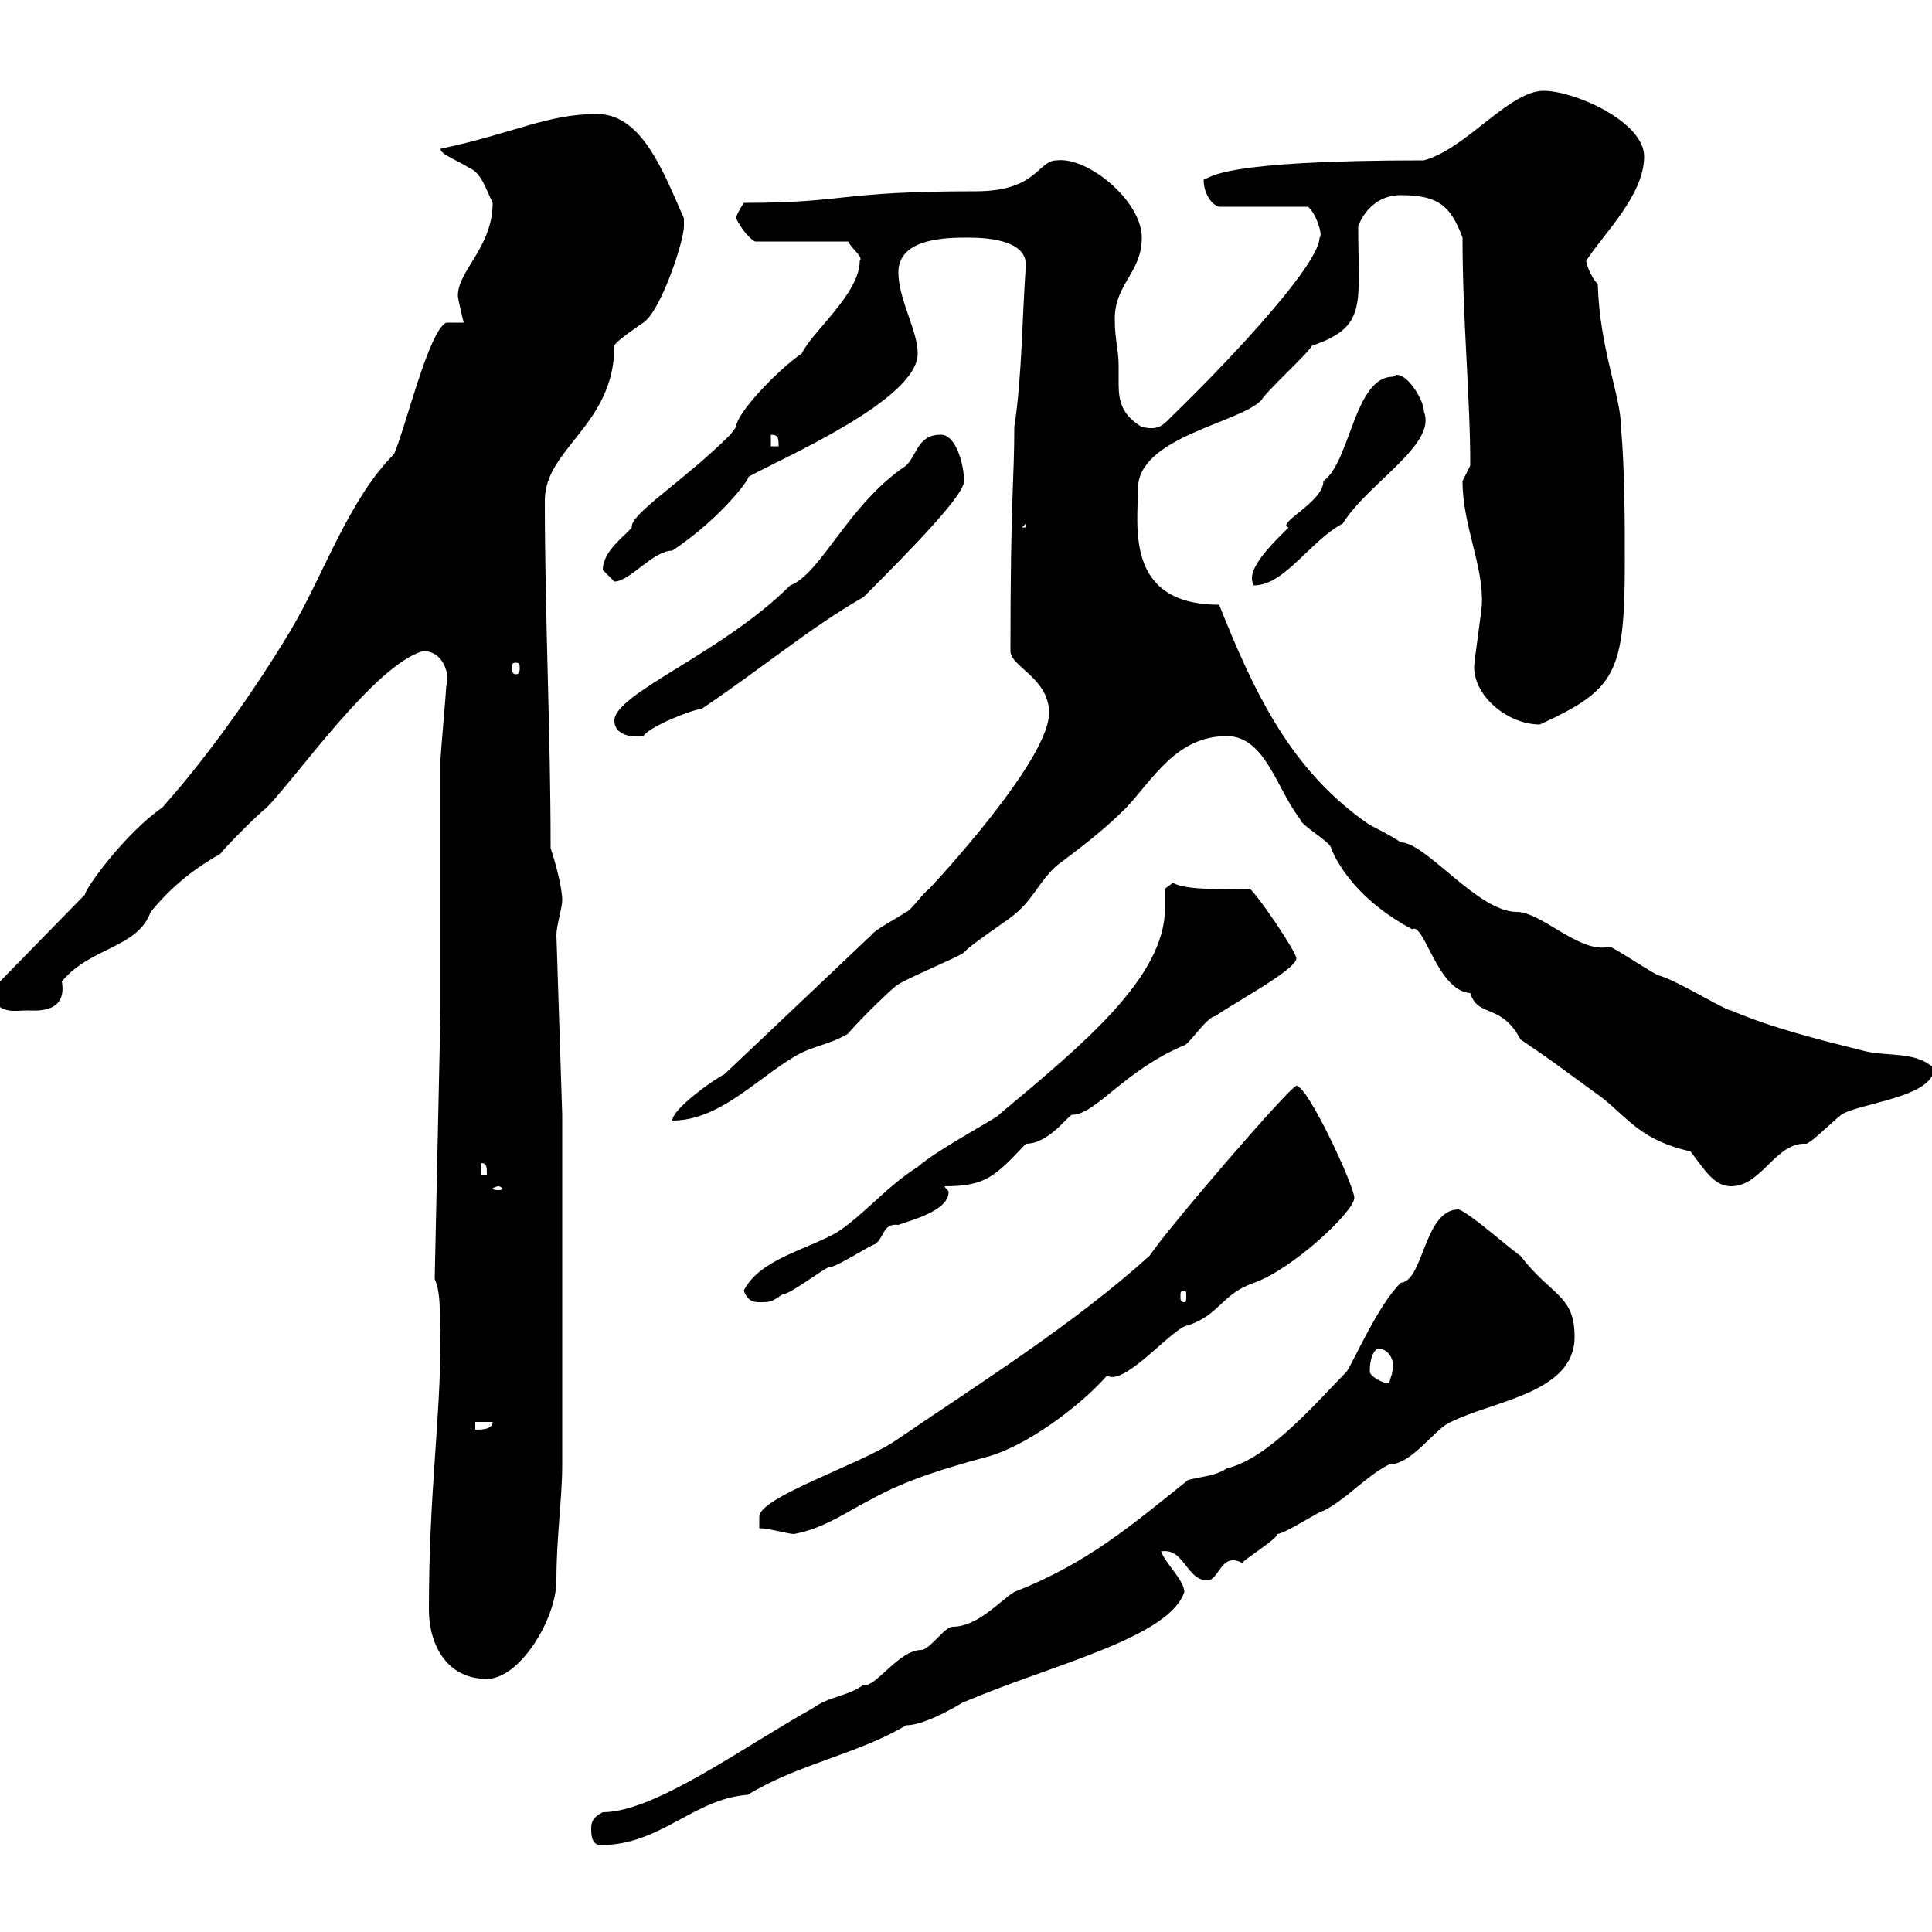 <svg xmlns="http://www.w3.org/2000/svg" xmlns:xlink="http://www.w3.org/1999/xlink" width="300" height="300"><path d="M91.80 284.10C91.80 285.90 92.40 286.50 93.30 286.50C102.60 286.50 107.70 279.30 116.10 278.70C123.90 273.90 133.20 272.40 140.70 267.90C144.30 267.90 150.90 263.40 149.70 264.30C162.90 258.60 181.50 254.40 183.90 247.20C183.90 245.40 180.90 242.70 180.30 240.90C183.90 240.30 184.20 245.40 187.50 245.40C189.30 245.40 189.60 240.90 192.90 242.70C193.20 242.10 198.60 238.80 198.30 238.20C199.50 238.20 204.90 234.60 205.50 234.60C209.10 232.80 212.10 229.20 215.70 227.40C219.30 227.40 222.90 221.70 225.30 220.80C231.90 217.50 244.50 216.30 244.50 207.60C244.50 201 240.90 201.30 236.10 195C234.30 193.80 228.30 188.40 226.50 187.80C221.10 187.80 221.10 198.90 217.50 199.20C213.90 202.80 210.30 211.20 209.10 213C204.90 217.20 197.10 226.50 190.50 228C188.70 229.20 186.90 229.20 184.50 229.80C175.50 237 168.90 242.70 157.50 247.20C155.10 248.70 151.80 252.60 147.90 252.60C146.70 252.60 144.30 256.20 143.10 256.20C139.50 256.20 135.90 262.20 134.10 261.60C131.70 263.40 128.70 263.40 126.30 265.20C115.50 271.20 101.70 281.40 93.60 281.40C91.80 282.30 91.80 283.20 91.80 284.10ZM66.60 249.90C66.60 255.30 69.30 260.70 75.60 260.70C80.70 260.70 86.40 251.40 86.40 245.40C86.40 238.50 87.30 232.80 87.30 227.40L87.30 173.10L86.40 145.20C86.40 143.70 87.30 141 87.30 139.80C87.30 138 86.40 134.40 85.50 131.70C85.50 113.70 84.60 95.70 84.60 77.70C84.60 69.60 95.40 66 95.40 53.70C95.40 53.10 99.90 50.10 99.90 50.10C102.60 48.30 106.20 37.50 106.20 35.10C106.20 35.10 106.20 33.90 106.20 33.90C102.90 26.40 99.60 17.70 92.70 17.70C84.90 17.70 79.80 20.70 68.40 23.10C68.40 24 71.10 24.90 72.90 26.10C74.70 26.70 75.60 29.70 76.50 31.50C76.50 38.40 71.10 42 71.10 45.90C71.10 46.50 72 50.10 72 50.10C71.10 50.10 69.30 50.10 69.30 50.10C66.60 51.30 63 66.30 61.20 70.50C54 77.70 50.10 89.70 45 98.10C39.60 107.10 32.40 117.30 25.20 125.40C19.50 129.30 13.20 138 13.20 138.90L0 152.40C-0.90 153.30-1.20 154.20-1.20 155.10C0.30 157.50 2.40 156.90 4.20 156.90C5.40 156.90 10.50 157.50 9.60 152.40C14.10 147 21.30 147.30 23.40 141.60C26.10 138.30 29.40 135.30 34.20 132.60C34.80 131.70 40.20 126.30 41.40 125.40C45.90 120.90 58.20 103.20 65.70 101.10C69 101.10 69.90 105 69.30 106.50C69.30 107.10 68.40 117.30 68.40 117.90C68.40 123.60 68.40 150.60 68.40 156.90L67.50 198.60C68.70 201.30 68.10 205.50 68.40 207.60C68.40 220.80 66.60 231.60 66.60 249.90ZM117.90 237.30C119.40 237.30 122.40 238.20 123.30 238.20C128.10 237.30 131.70 234.60 135.30 232.80C140.70 229.80 146.70 228 153.30 226.20C159 224.70 167.40 218.70 171.90 213.60C174.60 215.40 182.40 205.80 184.50 205.80C189.60 204 189.60 201 194.70 199.20C200.70 197.10 210.30 188.10 210.30 186C210.30 184.20 203.10 168.60 201.30 168.60C200.40 168.60 181.50 190.50 178.50 195C166.50 205.80 152.10 214.80 138.90 223.80C133.50 227.40 117.90 232.50 117.90 235.50C117.90 236.40 117.90 237.30 117.90 237.30ZM73.80 220.80L76.50 220.80C76.50 222 74.70 222 73.80 222ZM212.70 213C212.70 211.50 213 210 213.90 209.40C215.70 209.40 216.30 211.20 216.30 211.80C216.30 213.30 216 213.60 215.70 214.80C214.50 214.80 212.70 213.60 212.70 213ZM115.50 200.40C116.10 202.20 117.30 202.20 117.90 202.20C119.70 202.20 119.70 202.20 121.50 201C122.70 201 128.10 196.80 128.70 196.80C129.90 196.80 135.30 193.20 135.90 193.20C137.40 192 137.10 189.90 139.50 190.20C141 189.60 147.30 188.10 147.30 185.10C147.30 184.80 146.70 184.50 146.70 184.20C153 184.20 154.50 182.70 159.30 177.60C162.90 177.60 165.90 173.10 166.50 173.10C170.10 173.10 174.60 166.20 183.90 162.30C184.50 162.30 187.50 157.80 188.70 157.80C191.10 156 201.30 150.60 201.30 148.80C201.30 147.90 195.90 139.80 194.10 138C189.60 138 184.50 138.30 182.10 137.10C182.10 137.10 180.90 138 180.90 138C180.90 139.20 180.90 139.80 180.90 141C180.90 151.80 168 162.30 155.10 173.10C155.70 173.10 145.50 178.50 142.50 181.20C137.70 184.20 134.10 188.70 129.90 191.40C125.10 194.10 117.90 195.60 115.50 200.40ZM183.90 200.40C184.20 200.40 184.20 200.70 184.20 201.30C184.20 201.90 184.20 202.20 183.90 202.20C183.30 202.20 183.30 201.90 183.30 201.30C183.30 200.70 183.30 200.40 183.90 200.40ZM77.40 184.20C77.70 184.20 78 184.50 78 184.50C78 184.80 77.70 184.80 77.40 184.80C77.10 184.80 76.50 184.80 76.50 184.50C76.50 184.50 77.10 184.20 77.40 184.20ZM190.50 114.30C196.50 114.30 198.30 122.70 201.90 127.20C201.90 128.10 206.70 130.80 206.70 131.70C206.70 131.70 209.10 138.90 219.30 144.30C221.10 143.10 223.20 153.90 228.30 154.20C229.50 158.10 233.10 155.70 236.10 161.40C242.70 165.90 240 164.10 248.70 170.40C252.90 173.70 254.70 177 262.50 178.80C264.60 181.50 266.10 184.20 268.80 184.20C273.60 184.20 275.70 177.30 280.50 177.60C281.40 177.30 284.40 174.30 285.90 173.10C288.60 171.30 300.30 170.40 300.30 165.90C297.60 163.20 293.10 164.10 289.50 163.20C282.30 161.40 275.10 159.60 268.80 156.90C267.90 156.90 260.70 152.40 257.70 151.50C257.10 151.50 250.50 147 249.90 147C245.40 148.20 239.40 141.60 235.50 141.60C229.50 141.60 221.40 130.80 217.50 130.80C216.30 129.90 212.70 128.10 212.70 128.10C200.40 119.70 194.70 107.40 189.30 93.90C174.60 93.90 176.70 81.60 176.70 75.90C176.70 67.80 192.60 65.70 195.90 62.10C196.50 60.90 203.10 54.90 203.70 53.70C212.40 50.70 210.90 47.40 210.90 35.10C212.10 32.10 214.50 30.30 217.50 30.30C223.50 30.30 225.30 32.10 227.10 36.90C227.10 49.80 228.30 61.50 228.30 72.30C228.30 72.30 227.10 74.70 227.10 74.70C227.10 81.60 230.40 87.90 230.10 93.90C230.10 94.50 228.90 102.90 228.90 103.50C228.90 108.30 234.30 112.50 239.10 112.50C250.80 107.10 252.30 104.70 252.30 87.30C252.30 81.30 252.30 72.90 251.70 66.30C251.70 61.50 248.40 54.30 248.10 44.10C246.90 42.90 246.30 40.80 246.30 40.50C249 36.30 255.30 30.30 255.30 24.30C255.30 18.90 244.50 14.10 239.70 14.10C234.30 14.10 227.70 23.10 221.10 24.90C189 24.90 188.10 27.60 186.90 27.90C186.90 30 188.10 31.80 189.30 32.10L203.10 32.10C204.30 33 205.50 36.60 204.90 36.90C204.90 40.80 192.30 54.60 182.10 64.50C180.60 66 180 66.90 177.30 66.30C174.30 64.50 173.70 62.40 173.70 59.70C173.70 58.80 173.70 57.90 173.70 56.70C173.70 54.30 173.10 52.80 173.10 49.50C173.10 44.10 177.30 42.30 177.30 36.90C177.30 31.20 168.90 24.30 164.10 24.90C161.10 24.90 161.10 29.70 151.50 29.70C129.90 29.70 131.70 31.50 115.50 31.50C115.50 31.50 114.30 33.30 114.30 33.90C115.50 36.30 117 37.50 117.30 37.50L131.70 37.50C132.30 38.70 134.10 39.90 133.50 40.50C133.50 45.60 126 51.60 124.50 54.90C120.90 57.30 114.30 64.20 114.30 66.30C114.30 66.30 113.40 67.50 113.40 67.50C106.20 74.70 97.80 79.80 98.10 81.90C97.20 83.10 93.60 85.50 93.60 88.50C93.60 88.50 95.40 90.30 95.40 90.30C97.80 90.30 101.40 85.50 104.40 85.50C112.50 80.10 117 73.50 116.10 74.10C121.50 71.10 142.50 62.10 142.50 54.90C142.50 51.30 139.50 46.50 139.50 42.30C139.50 37.50 145.50 36.90 149.70 36.90C150.90 36.90 159.30 36.60 159.30 41.10C158.70 49.50 158.70 58.50 157.50 66.30C157.50 74.70 156.90 77.10 156.90 101.10C156.90 103.50 162.90 105.30 162.90 110.70C162.90 117.30 148.50 133.50 144.30 138C143.10 138.90 141.30 141.60 140.70 141.60C139.50 142.50 135.90 144.30 135.30 145.20L112.50 166.80C110.70 167.70 104.40 172.20 104.40 174C111.60 174 117.30 167.70 123.30 164.10C126.30 162.30 128.70 162.30 131.70 160.50C132.30 159.60 137.70 154.20 138.90 153.30C139.50 152.40 148.50 148.80 149.70 147.90C150.30 147 155.70 143.40 156.90 142.50C160.50 139.80 161.10 137.10 164.10 134.40C167.70 131.70 171.30 129 174.90 125.40C179.10 120.90 182.70 114.30 190.50 114.30ZM74.70 180.60C75.60 180.60 75.60 181.20 75.60 182.40L74.70 182.40ZM95.40 111.90C95.40 114 97.80 114.60 99.90 114.30C100.80 112.80 107.70 110.10 108.90 110.10C117.90 104.10 125.70 97.50 134.10 92.70C142.50 84.30 149.70 76.80 149.70 74.70C149.70 72.30 148.50 67.50 146.10 67.50C142.50 67.50 142.50 70.50 140.70 72.30C131.70 78.30 127.50 89.10 122.70 90.90C112.20 101.40 95.40 107.70 95.40 111.90ZM80.10 102.90C80.70 102.90 80.70 103.20 80.70 103.80C80.70 104.10 80.70 104.70 80.10 104.70C79.50 104.70 79.50 104.10 79.50 103.80C79.50 103.20 79.50 102.90 80.10 102.90ZM216.30 58.50C210.30 58.50 209.70 71.70 205.50 74.70C205.50 78 198 81.30 200.10 81.90C197.70 84.30 193.20 88.50 194.70 90.90C199.50 90.90 203.40 84 208.50 81.30C212.40 75 223.20 69 221.10 63.90C221.10 61.80 217.80 57 216.30 58.50ZM159.30 81.30L159.30 81.90L158.70 81.90ZM119.70 67.50C120.90 67.50 120.90 68.10 120.90 69.30L119.70 69.30Z"/></svg>